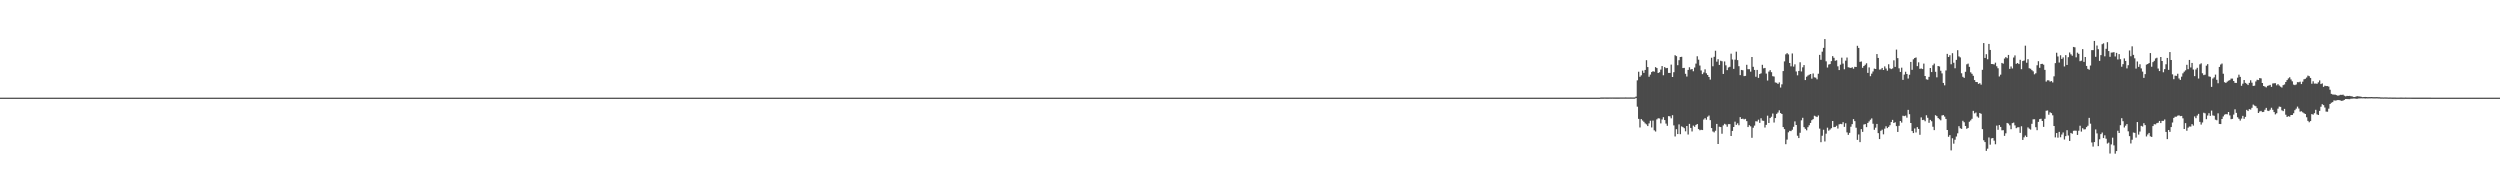 <?xml version="1.0" encoding="UTF-8"?>
<svg xmlns="http://www.w3.org/2000/svg" width="1920" height="150">
  <path d="M0 75.000h1v1.000H0zM1 75.000h1v1.000H1zM2 75.000h1v1.000H2zM3 75.000h1v1.000H3zM4 75.000h1v1.000H4zM5 75.000h1v1.000H5zM6 75.000h1v1.000H6zM7 75.000h1v1.000H7zM8 75.000h1v1.000H8zM9 75.000h1v1.000H9zM10 75.000h1v1.000H10zM11 75.000h1v1.000H11zM12 75.000h1v1.000H12zM13 75.000h1v1.000H13zM14 75.000h1v1.000H14zM15 75.000h1v1.000H15zM16 75.000h1v1.000H16zM17 75.000h1v1.000H17zM18 75.000h1v1.000H18zM19 75.000h1v1.000H19zM20 75.000h1v1.000H20zM21 75.000h1v1.000H21zM22 75.000h1v1.000H22zM23 75.000h1v1.000H23zM24 75.000h1v1.000H24zM25 75.000h1v1.000H25zM26 75.000h1v1.000H26zM27 75.000h1v1.000H27zM28 75.000h1v1.000H28zM29 75.000h1v1.000H29zM30 75.000h1v1.000H30zM31 75.000h1v1.000H31zM32 75.000h1v1.000H32zM33 75.000h1v1.000H33zM34 75.000h1v1.000H34zM35 75.000h1v1.000H35zM36 75.000h1v1.000H36zM37 75.000h1v1.000H37zM38 75.000h1v1.000H38zM39 75.000h1v1.000H39zM40 75.000h1v1.000H40zM41 75.000h1v1.000H41zM42 75.000h1v1.000H42zM43 75.000h1v1.000H43zM44 75.000h1v1.000H44zM45 75.000h1v1.000H45zM46 75.000h1v1.000H46zM47 75.000h1v1.000H47zM48 75.000h1v1.000H48zM49 75.000h1v1.000H49zM50 75.000h1v1.000H50zM51 75.000h1v1.000H51zM52 75.000h1v1.000H52zM53 75.000h1v1.000H53zM54 75.000h1v1.000H54zM55 75.000h1v1.000H55zM56 75.000h1v1.000H56zM57 75.000h1v1.000H57zM58 75.000h1v1.000H58zM59 75.000h1v1.000H59zM60 75.000h1v1.000H60zM61 75.000h1v1.000H61zM62 75.000h1v1.000H62zM63 75.000h1v1.000H63zM64 75.000h1v1.000H64zM65 75.000h1v1.000H65zM66 75.000h1v1.000H66zM67 75.000h1v1.000H67zM68 75.000h1v1.000H68zM69 75.000h1v1.000H69zM70 75.000h1v1.000H70zM71 75.000h1v1.000H71zM72 75.000h1v1.000H72zM73 75.000h1v1.000H73zM74 75.000h1v1.000H74zM75 75.000h1v1.000H75zM76 75.000h1v1.000H76zM77 75.000h1v1.000H77zM78 75.000h1v1.000H78zM79 75.000h1v1.000H79zM80 75.000h1v1.000H80zM81 75.000h1v1.000H81zM82 75.000h1v1.000H82zM83 75.000h1v1.000H83zM84 75.000h1v1.000H84zM85 75.000h1v1.000H85zM86 75.000h1v1.000H86zM87 75.000h1v1.000H87zM88 75.000h1v1.000H88zM89 75.000h1v1.000H89zM90 75.000h1v1.000H90zM91 75.000h1v1.000H91zM92 75.000h1v1.000H92zM93 75.000h1v1.000H93zM94 75.000h1v1.000H94zM95 75.000h1v1.000H95zM96 75.000h1v1.000H96zM97 75.000h1v1.000H97zM98 75.000h1v1.000H98zM99 75.000h1v1.000H99zM100 75.000h1v1.000H100zM101 75.000h1v1.000H101zM102 75.000h1v1.000H102zM103 75.000h1v1.000H103zM104 75.000h1v1.000H104zM105 75.000h1v1.000H105zM106 75.000h1v1.000H106zM107 75.000h1v1.000H107zM108 75.000h1v1.000H108zM109 75.000h1v1.000H109zM110 75.000h1v1.000H110zM111 75.000h1v1.000H111zM112 75.000h1v1.000H112zM113 75.000h1v1.000H113zM114 75.000h1v1.000H114zM115 75.000h1v1.000H115zM116 75.000h1v1.000H116zM117 75.000h1v1.000H117zM118 75.000h1v1.000H118zM119 75.000h1v1.000H119zM120 75.000h1v1.000H120zM121 75.000h1v1.000H121zM122 75.000h1v1.000H122zM123 75.000h1v1.000H123zM124 75.000h1v1.000H124zM125 75.000h1v1.000H125zM126 75.000h1v1.000H126zM127 75.000h1v1.000H127zM128 75.000h1v1.000H128zM129 75.000h1v1.000H129zM130 75.000h1v1.000H130zM131 75.000h1v1.000H131zM132 75.000h1v1.000H132zM133 75.000h1v1.000H133zM134 75.000h1v1.000H134zM135 75.000h1v1.000H135zM136 75.000h1v1.000H136zM137 75.000h1v1.000H137zM138 75.000h1v1.000H138zM139 75.000h1v1.000H139zM140 75.000h1v1.000H140zM141 75.000h1v1.000H141zM142 75.000h1v1.000H142zM143 75.000h1v1.000H143zM144 75.000h1v1.000H144zM145 75.000h1v1.000H145zM146 75.000h1v1.000H146zM147 75.000h1v1.000H147zM148 75.000h1v1.000H148zM149 75.000h1v1.000H149zM150 75.000h1v1.000H150zM151 75.000h1v1.000H151zM152 75.000h1v1.000H152zM153 75.000h1v1.000H153zM154 75.000h1v1.000H154zM155 75.000h1v1.000H155zM156 75.000h1v1.000H156zM157 75.000h1v1.000H157zM158 75.000h1v1.000H158zM159 75.000h1v1.000H159zM160 75.000h1v1.000H160zM161 75.000h1v1.000H161zM162 75.000h1v1.000H162zM163 75.000h1v1.000H163zM164 75.000h1v1.000H164zM165 75.000h1v1.000H165zM166 75.000h1v1.000H166zM167 75.000h1v1.000H167zM168 75.000h1v1.000H168zM169 75.000h1v1.000H169zM170 75.000h1v1.000H170zM171 75.000h1v1.000H171zM172 75.000h1v1.000H172zM173 75.000h1v1.000H173zM174 75.000h1v1.000H174zM175 75.000h1v1.000H175zM176 75.000h1v1.000H176zM177 75.000h1v1.000H177zM178 75.000h1v1.000H178zM179 75.000h1v1.000H179zM180 75.000h1v1.000H180zM181 75.000h1v1.000H181zM182 75.000h1v1.000H182zM183 75.000h1v1.000H183zM184 75.000h1v1.000H184zM185 75.000h1v1.000H185zM186 75.000h1v1.000H186zM187 75.000h1v1.000H187zM188 75.000h1v1.000H188zM189 75.000h1v1.000H189zM190 75.000h1v1.000H190zM191 75.000h1v1.000H191zM192 75.000h1v1.000H192zM193 75.000h1v1.000H193zM194 75.000h1v1.000H194zM195 75.000h1v1.000H195zM196 75.000h1v1.000H196zM197 75.000h1v1.000H197zM198 75.000h1v1.000H198zM199 75.000h1v1.000H199zM200 75.000h1v1.000H200zM201 75.000h1v1.000H201zM202 75.000h1v1.000H202zM203 75.000h1v1.000H203zM204 75.000h1v1.000H204zM205 75.000h1v1.000H205zM206 75.000h1v1.000H206zM207 75.000h1v1.000H207zM208 75.000h1v1.000H208zM209 75.000h1v1.000H209zM210 75.000h1v1.000H210zM211 75.000h1v1.000H211zM212 75.000h1v1.000H212zM213 75.000h1v1.000H213zM214 75.000h1v1.000H214zM215 75.000h1v1.000H215zM216 75.000h1v1.000H216zM217 75.000h1v1.000H217zM218 75.000h1v1.000H218zM219 75.000h1v1.000H219zM220 75.000h1v1.000H220zM221 75.000h1v1.000H221zM222 75.000h1v1.000H222zM223 75.000h1v1.000H223zM224 75.000h1v1.000H224zM225 75.000h1v1.000H225zM226 75.000h1v1.000H226zM227 75.000h1v1.000H227zM228 75.000h1v1.000H228zM229 75.000h1v1.000H229zM230 75.000h1v1.000H230zM231 75.000h1v1.000H231zM232 75.000h1v1.000H232zM233 75.000h1v1.000H233zM234 75.000h1v1.000H234zM235 75.000h1v1.000H235zM236 75.000h1v1.000H236zM237 75.000h1v1.000H237zM238 75.000h1v1.000H238zM239 75.000h1v1.000H239zM240 75.000h1v1.000H240zM241 75.000h1v1.000H241zM242 75.000h1v1.000H242zM243 75.000h1v1.000H243zM244 75.000h1v1.000H244zM245 75.000h1v1.000H245zM246 75.000h1v1.000H246zM247 75.000h1v1.000H247zM248 75.000h1v1.000H248zM249 75.000h1v1.000H249zM250 75.000h1v1.000H250zM251 75.000h1v1.000H251zM252 75.000h1v1.000H252zM253 75.000h1v1.000H253zM254 75.000h1v1.000H254zM255 75.000h1v1.000H255zM256 75.000h1v1.000H256zM257 75.000h1v1.000H257zM258 75.000h1v1.000H258zM259 75.000h1v1.000H259zM260 75.000h1v1.000H260zM261 75.000h1v1.000H261zM262 75.000h1v1.000H262zM263 75.000h1v1.000H263zM264 75.000h1v1.000H264zM265 75.000h1v1.000H265zM266 75.000h1v1.000H266zM267 75.000h1v1.000H267zM268 75.000h1v1.000H268zM269 75.000h1v1.000H269zM270 75.000h1v1.000H270zM271 75.000h1v1.000H271zM272 75.000h1v1.000H272zM273 75.000h1v1.000H273zM274 75.000h1v1.000H274zM275 75.000h1v1.000H275zM276 75.000h1v1.000H276zM277 75.000h1v1.000H277zM278 75.000h1v1.000H278zM279 75.000h1v1.000H279zM280 75.000h1v1.000H280zM281 75.000h1v1.000H281zM282 75.000h1v1.000H282zM283 75.000h1v1.000H283zM284 75.000h1v1.000H284zM285 75.000h1v1.000H285zM286 75.000h1v1.000H286zM287 75.000h1v1.000H287zM288 75.000h1v1.000H288zM289 75.000h1v1.000H289zM290 75.000h1v1.000H290zM291 75.000h1v1.000H291zM292 75.000h1v1.000H292zM293 75.000h1v1.000H293zM294 75.000h1v1.000H294zM295 75.000h1v1.000H295zM296 75.000h1v1.000H296zM297 75.000h1v1.000H297zM298 75.000h1v1.000H298zM299 75.000h1v1.000H299zM300 75.000h1v1.000H300zM301 75.000h1v1.000H301zM302 75.000h1v1.000H302zM303 75.000h1v1.000H303zM304 75.000h1v1.000H304zM305 75.000h1v1.000H305zM306 75.000h1v1.000H306zM307 75.000h1v1.000H307zM308 75.000h1v1.000H308zM309 75.000h1v1.000H309zM310 75.000h1v1.000H310zM311 75.000h1v1.000H311zM312 75.000h1v1.000H312zM313 75.000h1v1.000H313zM314 75.000h1v1.000H314zM315 75.000h1v1.000H315zM316 75.000h1v1.000H316zM317 75.000h1v1.000H317zM318 75.000h1v1.000H318zM319 75.000h1v1.000H319zM320 75.000h1v1.000H320zM321 75.000h1v1.000H321zM322 75.000h1v1.000H322zM323 75.000h1v1.000H323zM324 75.000h1v1.000H324zM325 75.000h1v1.000H325zM326 75.000h1v1.000H326zM327 75.000h1v1.000H327zM328 75.000h1v1.000H328zM329 75.000h1v1.000H329zM330 75.000h1v1.000H330zM331 75.000h1v1.000H331zM332 75.000h1v1.000H332zM333 75.000h1v1.000H333zM334 75.000h1v1.000H334zM335 75.000h1v1.000H335zM336 75.000h1v1.000H336zM337 75.000h1v1.000H337zM338 75.000h1v1.000H338zM339 75.000h1v1.000H339zM340 75.000h1v1.000H340zM341 75.000h1v1.000H341zM342 75.000h1v1.000H342zM343 75.000h1v1.000H343zM344 75.000h1v1.000H344zM345 75.000h1v1.000H345zM346 75.000h1v1.000H346zM347 75.000h1v1.000H347zM348 75.000h1v1.000H348zM349 75.000h1v1.000H349zM350 75.000h1v1.000H350zM351 75.000h1v1.000H351zM352 75.000h1v1.000H352zM353 75.000h1v1.000H353zM354 75.000h1v1.000H354zM355 75.000h1v1.000H355zM356 75.000h1v1.000H356zM357 75.000h1v1.000H357zM358 75.000h1v1.000H358zM359 75.000h1v1.000H359zM360 75.000h1v1.000H360zM361 75.000h1v1.000H361zM362 75.000h1v1.000H362zM363 75.000h1v1.000H363zM364 75.000h1v1.000H364zM365 75.000h1v1.000H365zM366 75.000h1v1.000H366zM367 75.000h1v1.000H367zM368 75.000h1v1.000H368zM369 75.000h1v1.000H369zM370 75.000h1v1.000H370zM371 75.000h1v1.000H371zM372 75.000h1v1.000H372zM373 75.000h1v1.000H373zM374 75.000h1v1.000H374zM375 75.000h1v1.000H375zM376 75.000h1v1.000H376zM377 75.000h1v1.000H377zM378 75.000h1v1.000H378zM379 75.000h1v1.000H379zM380 75.000h1v1.000H380zM381 75.000h1v1.000H381zM382 75.000h1v1.000H382zM383 75.000h1v1.000H383zM384 75.000h1v1.000H384zM385 75.000h1v1.000H385zM386 75.000h1v1.000H386zM387 75.000h1v1.000H387zM388 75.000h1v1.000H388zM389 75.000h1v1.000H389zM390 75.000h1v1.000H390zM391 75.000h1v1.000H391zM392 75.000h1v1.000H392zM393 75.000h1v1.000H393zM394 75.000h1v1.000H394zM395 75.000h1v1.000H395zM396 75.000h1v1.000H396zM397 75.000h1v1.000H397zM398 75.000h1v1.000H398zM399 75.000h1v1.000H399zM400 75.000h1v1.000H400zM401 75.000h1v1.000H401zM402 75.000h1v1.000H402zM403 75.000h1v1.000H403zM404 75.000h1v1.000H404zM405 75.000h1v1.000H405zM406 75.000h1v1.000H406zM407 75.000h1v1.000H407zM408 75.000h1v1.000H408zM409 75.000h1v1.000H409zM410 75.000h1v1.000H410zM411 75.000h1v1.000H411zM412 75.000h1v1.000H412zM413 75.000h1v1.000H413zM414 75.000h1v1.000H414zM415 75.000h1v1.000H415zM416 75.000h1v1.000H416zM417 75.000h1v1.000H417zM418 75.000h1v1.000H418zM419 75.000h1v1.000H419zM420 75.000h1v1.000H420zM421 75.000h1v1.000H421zM422 75.000h1v1.000H422zM423 75.000h1v1.000H423zM424 75.000h1v1.000H424zM425 75.000h1v1.000H425zM426 75.000h1v1.000H426zM427 75.000h1v1.000H427zM428 75.000h1v1.000H428zM429 75.000h1v1.000H429zM430 75.000h1v1.000H430zM431 75.000h1v1.000H431zM432 75.000h1v1.000H432zM433 75.000h1v1.000H433zM434 75.000h1v1.000H434zM435 75.000h1v1.000H435zM436 75.000h1v1.000H436zM437 75.000h1v1.000H437zM438 75.000h1v1.000H438zM439 75.000h1v1.000H439zM440 75.000h1v1.000H440zM441 75.000h1v1.000H441zM442 75.000h1v1.000H442zM443 75.000h1v1.000H443zM444 75.000h1v1.000H444zM445 75.000h1v1.000H445zM446 75.000h1v1.000H446zM447 75.000h1v1.000H447zM448 75.000h1v1.000H448zM449 75.000h1v1.000H449zM450 75.000h1v1.000H450zM451 75.000h1v1.000H451zM452 75.000h1v1.000H452zM453 75.000h1v1.000H453zM454 75.000h1v1.000H454zM455 75.000h1v1.000H455zM456 75.000h1v1.000H456zM457 75.000h1v1.000H457zM458 75.000h1v1.000H458zM459 75.000h1v1.000H459zM460 75.000h1v1.000H460zM461 75.000h1v1.000H461zM462 75.000h1v1.000H462zM463 75.000h1v1.000H463zM464 75.000h1v1.000H464zM465 75.000h1v1.000H465zM466 75.000h1v1.000H466zM467 75.000h1v1.000H467zM468 75.000h1v1.000H468zM469 75.000h1v1.000H469zM470 75.000h1v1.000H470zM471 75.000h1v1.000H471zM472 75.000h1v1.000H472zM473 75.000h1v1.000H473zM474 75.000h1v1.000H474zM475 75.000h1v1.000H475zM476 75.000h1v1.000H476zM477 75.000h1v1.000H477zM478 75.000h1v1.000H478zM479 75.000h1v1.000H479zM480 75.000h1v1.000H480zM481 75.000h1v1.000H481zM482 75.000h1v1.000H482zM483 75.000h1v1.000H483zM484 75.000h1v1.000H484zM485 75.000h1v1.000H485zM486 75.000h1v1.000H486zM487 75.000h1v1.000H487zM488 75.000h1v1.000H488zM489 75.000h1v1.000H489zM490 75.000h1v1.000H490zM491 75.000h1v1.000H491zM492 75.000h1v1.000H492zM493 75.000h1v1.000H493zM494 75.000h1v1.000H494zM495 75.000h1v1.000H495zM496 75.000h1v1.000H496zM497 75.000h1v1.000H497zM498 75.000h1v1.000H498zM499 75.000h1v1.000H499zM500 75.000h1v1.000H500zM501 75.000h1v1.000H501zM502 75.000h1v1.000H502zM503 75.000h1v1.000H503zM504 75.000h1v1.000H504zM505 75.000h1v1.000H505zM506 75.000h1v1.000H506zM507 75.000h1v1.000H507zM508 75.000h1v1.000H508zM509 75.000h1v1.000H509zM510 75.000h1v1.000H510zM511 75.000h1v1.000H511zM512 75.000h1v1.000H512zM513 75.000h1v1.000H513zM514 75.000h1v1.000H514zM515 75.000h1v1.000H515zM516 75.000h1v1.000H516zM517 75.000h1v1.000H517zM518 75.000h1v1.000H518zM519 75.000h1v1.000H519zM520 75.000h1v1.000H520zM521 75.000h1v1.000H521zM522 75.000h1v1.000H522zM523 75.000h1v1.000H523zM524 75.000h1v1.000H524zM525 75.000h1v1.000H525zM526 75.000h1v1.000H526zM527 75.000h1v1.000H527zM528 75.000h1v1.000H528zM529 75.000h1v1.000H529zM530 75.000h1v1.000H530zM531 75.000h1v1.000H531zM532 75.000h1v1.000H532zM533 75.000h1v1.000H533zM534 75.000h1v1.000H534zM535 75.000h1v1.000H535zM536 75.000h1v1.000H536zM537 75.000h1v1.000H537zM538 75.000h1v1.000H538zM539 75.000h1v1.000H539zM540 75.000h1v1.000H540zM541 75.000h1v1.000H541zM542 75.000h1v1.000H542zM543 75.000h1v1.000H543zM544 75.000h1v1.000H544zM545 75.000h1v1.000H545zM546 75.000h1v1.000H546zM547 75.000h1v1.000H547zM548 75.000h1v1.000H548zM549 75.000h1v1.000H549zM550 75.000h1v1.000H550zM551 75.000h1v1.000H551zM552 75.000h1v1.000H552zM553 75.000h1v1.000H553zM554 75.000h1v1.000H554zM555 75.000h1v1.000H555zM556 75.000h1v1.000H556zM557 75.000h1v1.000H557zM558 75.000h1v1.000H558zM559 75.000h1v1.000H559zM560 75.000h1v1.000H560zM561 75.000h1v1.000H561zM562 75.000h1v1.000H562zM563 75.000h1v1.000H563zM564 75.000h1v1.000H564zM565 75.000h1v1.000H565zM566 75.000h1v1.000H566zM567 75.000h1v1.000H567zM568 75.000h1v1.000H568zM569 75.000h1v1.000H569zM570 75.000h1v1.000H570zM571 75.000h1v1.000H571zM572 75.000h1v1.000H572zM573 75.000h1v1.000H573zM574 75.000h1v1.000H574zM575 75.000h1v1.000H575zM576 75.000h1v1.000H576zM577 75.000h1v1.000H577zM578 75.000h1v1.000H578zM579 75.000h1v1.000H579zM580 75.000h1v1.000H580zM581 75.000h1v1.000H581zM582 75.000h1v1.000H582zM583 75.000h1v1.000H583zM584 75.000h1v1.000H584zM585 75.000h1v1.000H585zM586 75.000h1v1.000H586zM587 75.000h1v1.000H587zM588 75.000h1v1.000H588zM589 75.000h1v1.000H589zM590 75.000h1v1.000H590zM591 75.000h1v1.000H591zM592 75.000h1v1.000H592zM593 75.000h1v1.000H593zM594 75.000h1v1.000H594zM595 75.000h1v1.000H595zM596 75.000h1v1.000H596zM597 75.000h1v1.000H597zM598 75.000h1v1.000H598zM599 75.000h1v1.000H599zM600 75.000h1v1.000H600zM601 75.000h1v1.000H601zM602 75.000h1v1.000H602zM603 75.000h1v1.000H603zM604 75.000h1v1.000H604zM605 75.000h1v1.000H605zM606 75.000h1v1.000H606zM607 75.000h1v1.000H607zM608 75.000h1v1.000H608zM609 75.000h1v1.000H609zM610 75.000h1v1.000H610zM611 75.000h1v1.000H611zM612 75.000h1v1.000H612zM613 75.000h1v1.000H613zM614 75.000h1v1.000H614zM615 75.000h1v1.000H615zM616 75.000h1v1.000H616zM617 75.000h1v1.000H617zM618 75.000h1v1.000H618zM619 75.000h1v1.000H619zM620 75.000h1v1.000H620zM621 75.000h1v1.000H621zM622 75.000h1v1.000H622zM623 75.000h1v1.000H623zM624 75.000h1v1.000H624zM625 75.000h1v1.000H625zM626 75.000h1v1.000H626zM627 75.000h1v1.000H627zM628 75.000h1v1.000H628zM629 75.000h1v1.000H629zM630 75.000h1v1.000H630zM631 75.000h1v1.000H631zM632 75.000h1v1.000H632zM633 75.000h1v1.000H633zM634 75.000h1v1.000H634zM635 75.000h1v1.000H635zM636 75.000h1v1.000H636zM637 75.000h1v1.000H637zM638 75.000h1v1.000H638zM639 75.000h1v1.000H639zM640 75.000h1v1.000H640zM641 75.000h1v1.000H641zM642 75.000h1v1.000H642zM643 75.000h1v1.000H643zM644 75.000h1v1.000H644zM645 75.000h1v1.000H645zM646 75.000h1v1.000H646zM647 75.000h1v1.000H647zM648 75.000h1v1.000H648zM649 75.000h1v1.000H649zM650 75.000h1v1.000H650zM651 75.000h1v1.000H651zM652 75.000h1v1.000H652zM653 75.000h1v1.000H653zM654 75.000h1v1.000H654zM655 75.000h1v1.000H655zM656 75.000h1v1.000H656zM657 75.000h1v1.000H657zM658 75.000h1v1.000H658zM659 75.000h1v1.000H659zM660 75.000h1v1.000H660zM661 75.000h1v1.000H661zM662 75.000h1v1.000H662zM663 75.000h1v1.000H663zM664 75.000h1v1.000H664zM665 75.000h1v1.000H665zM666 75.000h1v1.000H666zM667 75.000h1v1.000H667zM668 75.000h1v1.000H668zM669 75.000h1v1.000H669zM670 75.000h1v1.000H670zM671 75.000h1v1.000H671zM672 75.000h1v1.000H672zM673 75.000h1v1.000H673zM674 75.000h1v1.000H674zM675 75.000h1v1.000H675zM676 75.000h1v1.000H676zM677 75.000h1v1.000H677zM678 75.000h1v1.000H678zM679 75.000h1v1.000H679zM680 75.000h1v1.000H680zM681 75.000h1v1.000H681zM682 75.000h1v1.000H682zM683 75.000h1v1.000H683zM684 75.000h1v1.000H684zM685 75.000h1v1.000H685zM686 75.000h1v1.000H686zM687 75.000h1v1.000H687zM688 75.000h1v1.000H688zM689 75.000h1v1.000H689zM690 75.000h1v1.000H690zM691 75.000h1v1.000H691zM692 75.000h1v1.000H692zM693 75.000h1v1.000H693zM694 75.000h1v1.000H694zM695 75.000h1v1.000H695zM696 75.000h1v1.000H696zM697 75.000h1v1.000H697zM698 75.000h1v1.000H698zM699 75.000h1v1.000H699zM700 75.000h1v1.000H700zM701 75.000h1v1.000H701zM702 75.000h1v1.000H702zM703 75.000h1v1.000H703zM704 75.000h1v1.000H704zM705 75.000h1v1.000H705zM706 75.000h1v1.000H706zM707 75.000h1v1.000H707zM708 75.000h1v1.000H708zM709 75.000h1v1.000H709zM710 75.000h1v1.000H710zM711 75.000h1v1.000H711zM712 75.000h1v1.000H712zM713 75.000h1v1.000H713zM714 75.000h1v1.000H714zM715 75.000h1v1.000H715zM716 75.000h1v1.000H716zM717 75.000h1v1.000H717zM718 75.000h1v1.000H718zM719 75.000h1v1.000H719zM720 75.000h1v1.000H720zM721 75.000h1v1.000H721zM722 75.000h1v1.000H722zM723 75.000h1v1.000H723zM724 75.000h1v1.000H724zM725 75.000h1v1.000H725zM726 75.000h1v1.000H726zM727 75.000h1v1.000H727zM728 75.000h1v1.000H728zM729 75.000h1v1.000H729zM730 75.000h1v1.000H730zM731 75.000h1v1.000H731zM732 75.000h1v1.000H732zM733 75.000h1v1.000H733zM734 75.000h1v1.000H734zM735 75.000h1v1.000H735zM736 75.000h1v1.000H736zM737 75.000h1v1.000H737zM738 75.000h1v1.000H738zM739 75.000h1v1.000H739zM740 75.000h1v1.000H740zM741 75.000h1v1.000H741zM742 75.000h1v1.000H742zM743 75.000h1v1.000H743zM744 75.000h1v1.000H744zM745 75.000h1v1.000H745zM746 75.000h1v1.000H746zM747 75.000h1v1.000H747zM748 75.000h1v1.000H748zM749 75.000h1v1.000H749zM750 75.000h1v1.000H750zM751 75.000h1v1.000H751zM752 75.000h1v1.000H752zM753 75.000h1v1.000H753zM754 75.000h1v1.000H754zM755 75.000h1v1.000H755zM756 75.000h1v1.000H756zM757 75.000h1v1.000H757zM758 75.000h1v1.000H758zM759 75.000h1v1.000H759zM760 75.000h1v1.000H760zM761 75.000h1v1.000H761zM762 75.000h1v1.000H762zM763 75.000h1v1.000H763zM764 75.000h1v1.000H764zM765 75.000h1v1.000H765zM766 75.000h1v1.000H766zM767 75.000h1v1.000H767zM768 75.000h1v1.000H768zM769 75.000h1v1.000H769zM770 75.000h1v1.000H770zM771 75.000h1v1.000H771zM772 75.000h1v1.000H772zM773 75.000h1v1.000H773zM774 75.000h1v1.000H774zM775 75.000h1v1.000H775zM776 75.000h1v1.000H776zM777 75.000h1v1.000H777zM778 75.000h1v1.000H778zM779 75.000h1v1.000H779zM780 75.000h1v1.000H780zM781 75.000h1v1.000H781zM782 75.000h1v1.000H782zM783 75.000h1v1.000H783zM784 75.000h1v1.000H784zM785 75.000h1v1.000H785zM786 75.000h1v1.000H786zM787 75.000h1v1.000H787zM788 75.000h1v1.000H788zM789 75.000h1v1.000H789zM790 75.000h1v1.000H790zM791 75.000h1v1.000H791zM792 75.000h1v1.000H792zM793 75.000h1v1.000H793zM794 75.000h1v1.000H794zM795 75.000h1v1.000H795zM796 75.000h1v1.000H796zM797 75.000h1v1.000H797zM798 75.000h1v1.000H798zM799 75.000h1v1.000H799zM800 75.000h1v1.000H800zM801 75.000h1v1.000H801zM802 75.000h1v1.000H802zM803 75.000h1v1.000H803zM804 75.000h1v1.000H804zM805 75.000h1v1.000H805zM806 75.000h1v1.000H806zM807 75.000h1v1.000H807zM808 75.000h1v1.000H808zM809 75.000h1v1.000H809zM810 75.000h1v1.000H810zM811 75.000h1v1.000H811zM812 75.000h1v1.000H812zM813 75.000h1v1.000H813zM814 75.000h1v1.000H814zM815 75.000h1v1.000H815zM816 75.000h1v1.000H816zM817 75.000h1v1.000H817zM818 75.000h1v1.000H818zM819 75.000h1v1.000H819zM820 75.000h1v1.000H820zM821 75.000h1v1.000H821zM822 75.000h1v1.000H822zM823 75.000h1v1.000H823zM824 75.000h1v1.000H824zM825 75.000h1v1.000H825zM826 75.000h1v1.000H826zM827 75.000h1v1.000H827zM828 75.000h1v1.000H828zM829 75.000h1v1.000H829zM830 75.000h1v1.000H830zM831 75.000h1v1.000H831zM832 75.000h1v1.000H832zM833 75.000h1v1.000H833zM834 75.000h1v1.000H834zM835 75.000h1v1.000H835zM836 75.000h1v1.000H836zM837 75.000h1v1.000H837zM838 75.000h1v1.000H838zM839 75.000h1v1.000H839zM840 75.000h1v1.000H840zM841 75.000h1v1.000H841zM842 75.000h1v1.000H842zM843 75.000h1v1.000H843zM844 75.000h1v1.000H844zM845 75.000h1v1.000H845zM846 75.000h1v1.000H846zM847 75.000h1v1.000H847zM848 75.000h1v1.000H848zM849 75.000h1v1.000H849zM850 75.000h1v1.000H850zM851 75.000h1v1.000H851zM852 75.000h1v1.000H852zM853 75.000h1v1.000H853zM854 75.000h1v1.000H854zM855 75.000h1v1.000H855zM856 75.000h1v1.000H856zM857 75.000h1v1.000H857zM858 75.000h1v1.000H858zM859 75.000h1v1.000H859zM860 75.000h1v1.000H860zM861 75.000h1v1.000H861zM862 75.000h1v1.000H862zM863 75.000h1v1.000H863zM864 75.000h1v1.000H864zM865 75.000h1v1.000H865zM866 75.000h1v1.000H866zM867 75.000h1v1.000H867zM868 75.000h1v1.000H868zM869 75.000h1v1.000H869zM870 75.000h1v1.000H870zM871 75.000h1v1.000H871zM872 75.000h1v1.000H872zM873 75.000h1v1.000H873zM874 75.000h1v1.000H874zM875 75.000h1v1.000H875zM876 75.000h1v1.000H876zM877 75.000h1v1.000H877zM878 75.000h1v1.000H878zM879 75.000h1v1.000H879zM880 75.000h1v1.000H880zM881 75.000h1v1.000H881zM882 75.000h1v1.000H882zM883 75.000h1v1.000H883zM884 75.000h1v1.000H884zM885 75.000h1v1.000H885zM886 75.000h1v1.000H886zM887 75.000h1v1.000H887zM888 75.000h1v1.000H888zM889 75.000h1v1.000H889zM890 75.000h1v1.000H890zM891 75.000h1v1.000H891zM892 75.000h1v1.000H892zM893 75.000h1v1.000H893zM894 75.000h1v1.000H894zM895 75.000h1v1.000H895zM896 75.000h1v1.000H896zM897 75.000h1v1.000H897zM898 75.000h1v1.000H898zM899 75.000h1v1.000H899zM900 75.000h1v1.000H900zM901 75.000h1v1.000H901zM902 75.000h1v1.000H902zM903 75.000h1v1.000H903zM904 75.000h1v1.000H904zM905 75.000h1v1.000H905zM906 75.000h1v1.000H906zM907 75.000h1v1.000H907zM908 75.000h1v1.000H908zM909 75.000h1v1.000H909zM910 75.000h1v1.000H910zM911 75.000h1v1.000H911zM912 75.000h1v1.000H912zM913 75.000h1v1.000H913zM914 75.000h1v1.000H914zM915 75.000h1v1.000H915zM916 75.000h1v1.000H916zM917 75.000h1v1.000H917zM918 75.000h1v1.000H918zM919 75.000h1v1.000H919zM920 75.000h1v1.000H920zM921 75.000h1v1.000H921zM922 75.000h1v1.000H922zM923 75.000h1v1.000H923zM924 75.000h1v1.000H924zM925 75.000h1v1.000H925zM926 75.000h1v1.000H926zM927 75.000h1v1.000H927zM928 75.000h1v1.000H928zM929 75.000h1v1.000H929zM930 75.000h1v1.000H930zM931 75.000h1v1.000H931zM932 75.000h1v1.000H932zM933 75.000h1v1.000H933zM934 75.000h1v1.000H934zM935 75.000h1v1.000H935zM936 75.000h1v1.000H936zM937 75.000h1v1.000H937zM938 75.000h1v1.000H938zM939 75.000h1v1.000H939zM940 75.000h1v1.000H940zM941 75.000h1v1.000H941zM942 75.000h1v1.000H942zM943 75.000h1v1.000H943zM944 75.000h1v1.000H944zM945 75.000h1v1.000H945zM946 75.000h1v1.000H946zM947 75.000h1v1.000H947zM948 75.000h1v1.000H948zM949 75.000h1v1.000H949zM950 75.000h1v1.000H950zM951 75.000h1v1.000H951zM952 75.000h1v1.000H952zM953 75.000h1v1.000H953zM954 75.000h1v1.000H954zM955 75.000h1v1.000H955zM956 75.000h1v1.000H956zM957 75.000h1v1.000H957zM958 75.000h1v1.000H958zM959 75.000h1v1.000H959zM960 75.000h1v1.000H960zM961 75.000h1v1.000H961zM962 75.000h1v1.000H962zM963 75.000h1v1.000H963zM964 75.000h1v1.000H964zM965 75.000h1v1.000H965zM966 75.000h1v1.000H966zM967 75.000h1v1.000H967zM968 75.000h1v1.000H968zM969 75.000h1v1.000H969zM970 75.000h1v1.000H970zM971 75.000h1v1.000H971zM972 75.000h1v1.000H972zM973 75.000h1v1.000H973zM974 75.000h1v1.000H974zM975 75.000h1v1.000H975zM976 75.000h1v1.000H976zM977 75.000h1v1.000H977zM978 75.000h1v1.000H978zM979 75.000h1v1.000H979zM980 75.000h1v1.000H980zM981 75.000h1v1.000H981zM982 75.000h1v1.000H982zM983 75.000h1v1.000H983zM984 75.000h1v1.000H984zM985 75.000h1v1.000H985zM986 75.000h1v1.000H986zM987 75.000h1v1.000H987zM988 75.000h1v1.000H988zM989 75.000h1v1.000H989zM990 75.000h1v1.000H990zM991 75.000h1v1.000H991zM992 75.000h1v1.000H992zM993 75.000h1v1.000H993zM994 75.000h1v1.000H994zM995 75.000h1v1.000H995zM996 75.000h1v1.000H996zM997 75.000h1v1.000H997zM998 75.000h1v1.000H998zM999 75.000h1v1.000H999zM1000 75.000h1v1.000H1000zM1001 75.000h1v1.000H1001zM1002 75.000h1v1.000H1002zM1003 75.000h1v1.000H1003zM1004 75.000h1v1.000H1004zM1005 75.000h1v1.000H1005zM1006 75.000h1v1.000H1006zM1007 75.000h1v1.000H1007zM1008 75.000h1v1.000H1008zM1009 75.000h1v1.000H1009zM1010 75.000h1v1.000H1010zM1011 75.000h1v1.000H1011zM1012 75.000h1v1.000H1012zM1013 75.000h1v1.000H1013zM1014 75.000h1v1.000H1014zM1015 75.000h1v1.000H1015zM1016 75.000h1v1.000H1016zM1017 75.000h1v1.000H1017zM1018 75.000h1v1.000H1018zM1019 75.000h1v1.000H1019zM1020 75.000h1v1.000H1020zM1021 75.000h1v1.000H1021zM1022 75.000h1v1.000H1022zM1023 75.000h1v1.000H1023zM1024 75.000h1v1.000H1024zM1025 75.000h1v1.000H1025zM1026 75.000h1v1.000H1026zM1027 75.000h1v1.000H1027zM1028 75.000h1v1.000H1028zM1029 75.000h1v1.000H1029zM1030 75.000h1v1.000H1030zM1031 75.000h1v1.000H1031zM1032 75.000h1v1.000H1032zM1033 75.000h1v1.000H1033zM1034 75.000h1v1.000H1034zM1035 75.000h1v1.000H1035zM1036 75.000h1v1.000H1036zM1037 75.000h1v1.000H1037zM1038 75.000h1v1.000H1038zM1039 75.000h1v1.000H1039zM1040 75.000h1v1.000H1040zM1041 75.000h1v1.000H1041zM1042 75.000h1v1.000H1042zM1043 75.000h1v1.000H1043zM1044 75.000h1v1.000H1044zM1045 75.000h1v1.000H1045zM1046 75.000h1v1.000H1046zM1047 75.000h1v1.000H1047zM1048 75.000h1v1.000H1048zM1049 75.000h1v1.000H1049zM1050 75.000h1v1.000H1050zM1051 75.000h1v1.000H1051zM1052 75.000h1v1.000H1052zM1053 75.000h1v1.000H1053zM1054 75.000h1v1.000H1054zM1055 75.000h1v1.000H1055zM1056 75.000h1v1.000H1056zM1057 75.000h1v1.000H1057zM1058 75.000h1v1.000H1058zM1059 75.000h1v1.000H1059zM1060 75.000h1v1.000H1060zM1061 75.000h1v1.000H1061zM1062 75.000h1v1.000H1062zM1063 75.000h1v1.000H1063zM1064 75.000h1v1.000H1064zM1065 75.000h1v1.000H1065zM1066 75.000h1v1.000H1066zM1067 75.000h1v1.000H1067zM1068 75.000h1v1.000H1068zM1069 75.000h1v1.000H1069zM1070 75.000h1v1.000H1070zM1071 75.000h1v1.000H1071zM1072 75.000h1v1.000H1072zM1073 75.000h1v1.000H1073zM1074 75.000h1v1.000H1074zM1075 75.000h1v1.000H1075zM1076 75.000h1v1.000H1076zM1077 75.000h1v1.000H1077zM1078 75.000h1v1.000H1078zM1079 75.000h1v1.000H1079zM1080 75.000h1v1.000H1080zM1081 75.000h1v1.000H1081zM1082 75.000h1v1.000H1082zM1083 75.000h1v1.000H1083zM1084 75.000h1v1.000H1084zM1085 75.000h1v1.000H1085zM1086 75.000h1v1.000H1086zM1087 75.000h1v1.000H1087zM1088 75.000h1v1.000H1088zM1089 75.000h1v1.000H1089zM1090 75.000h1v1.000H1090zM1091 75.000h1v1.000H1091zM1092 75.000h1v1.000H1092zM1093 75.000h1v1.000H1093zM1094 75.000h1v1.000H1094zM1095 75.000h1v1.000H1095zM1096 75.000h1v1.000H1096zM1097 75.000h1v1.000H1097zM1098 75.000h1v1.000H1098zM1099 75.000h1v1.000H1099zM1100 75.000h1v1.000H1100zM1101 75.000h1v1.000H1101zM1102 75.000h1v1.000H1102zM1103 75.000h1v1.000H1103zM1104 75.000h1v1.000H1104zM1105 75.000h1v1.000H1105zM1106 75.000h1v1.000H1106zM1107 75.000h1v1.000H1107zM1108 75.000h1v1.000H1108zM1109 75.000h1v1.000H1109zM1110 75.000h1v1.000H1110zM1111 75.000h1v1.000H1111zM1112 75.000h1v1.000H1112zM1113 75.000h1v1.000H1113zM1114 75.000h1v1.000H1114zM1115 75.000h1v1.000H1115zM1116 75.000h1v1.000H1116zM1117 75.000h1v1.000H1117zM1118 75.000h1v1.000H1118zM1119 75.000h1v1.000H1119zM1120 75.000h1v1.000H1120zM1121 75.000h1v1.000H1121zM1122 75.000h1v1.000H1122zM1123 75.000h1v1.000H1123zM1124 75.000h1v1.000H1124zM1125 75.000h1v1.000H1125zM1126 75.000h1v1.000H1126zM1127 75.000h1v1.000H1127zM1128 75.000h1v1.000H1128zM1129 75.000h1v1.000H1129zM1130 75.000h1v1.000H1130zM1131 75.000h1v1.000H1131zM1132 75.000h1v1.000H1132zM1133 75.000h1v1.000H1133zM1134 75.000h1v1.000H1134zM1135 75.000h1v1.000H1135zM1136 75.000h1v1.000H1136zM1137 75.000h1v1.000H1137zM1138 75.000h1v1.000H1138zM1139 75.000h1v1.000H1139zM1140 75.000h1v1.000H1140zM1141 75.000h1v1.000H1141zM1142 75.000h1v1.000H1142zM1143 75.000h1v1.000H1143zM1144 75.000h1v1.000H1144zM1145 75.000h1v1.000H1145zM1146 75.000h1v1.000H1146zM1147 75.000h1v1.000H1147zM1148 75.000h1v1.000H1148zM1149 75.000h1v1.000H1149zM1150 75.000h1v1.000H1150zM1151 75.000h1v1.000H1151zM1152 75.000h1v1.000H1152zM1153 75.000h1v1.000H1153zM1154 75.000h1v1.000H1154zM1155 75.000h1v1.000H1155zM1156 75.000h1v1.000H1156zM1157 75.000h1v1.000H1157zM1158 75.000h1v1.000H1158zM1159 75.000h1v1.000H1159zM1160 75.000h1v1.000H1160zM1161 75.000h1v1.000H1161zM1162 75.000h1v1.000H1162zM1163 75.000h1v1.000H1163zM1164 75.000h1v1.000H1164zM1165 75.000h1v1.000H1165zM1166 75.000h1v1.000H1166zM1167 75.000h1v1.000H1167zM1168 75.000h1v1.000H1168zM1169 75.000h1v1.000H1169zM1170 75.000h1v1.000H1170zM1171 75.000h1v1.000H1171zM1172 75.000h1v1.000H1172zM1173 75.000h1v1.000H1173zM1174 75.000h1v1.000H1174zM1175 75.000h1v1.000H1175zM1176 75.000h1v1.000H1176zM1177 75.000h1v1.000H1177zM1178 75.000h1v1.000H1178zM1179 75.000h1v1.000H1179zM1180 75.000h1v1.000H1180zM1181 75.000h1v1.000H1181zM1182 75.000h1v1.000H1182zM1183 75.000h1v1.000H1183zM1184 75.000h1v1.000H1184zM1185 75.000h1v1.000H1185zM1186 75.000h1v1.000H1186zM1187 75.000h1v1.000H1187zM1188 75.000h1v1.000H1188zM1189 75.000h1v1.000H1189zM1190 75.000h1v1.000H1190zM1191 75.000h1v1.000H1191zM1192 75.000h1v1.000H1192zM1193 75.000h1v1.000H1193zM1194 75.000h1v1.000H1194zM1195 75.000h1v1.000H1195zM1196 75.000h1v1.000H1196zM1197 75.000h1v1.000H1197zM1198 75.000h1v1.000H1198zM1199 75.000h1v1.000H1199zM1200 75.000h1v1.000H1200zM1201 75.000h1v1.000H1201zM1202 75.000h1v1.000H1202zM1203 75.000h1v1.000H1203zM1204 75.000h1v1.000H1204zM1205 75.000h1v1.000H1205zM1206 75.000h1v1.000H1206zM1207 75.000h1v1.000H1207zM1208 75.000h1v1.000H1208zM1209 75.000h1v1.000H1209zM1210 75.000h1v1.000H1210zM1211 75.000h1v1.000H1211zM1212 75.000h1v1.000H1212zM1213 75.000h1v1.000H1213zM1214 74.993h1v1.000H1214zM1215 74.992h1v1.000H1215zM1216 74.993h1v1.000H1216zM1217 74.992h1v1.000H1217zM1218 74.994h1v1.000H1218zM1219 74.993h1v1.000H1219zM1220 74.993h1v1.000H1220zM1221 74.994h1v1.000H1221zM1222 74.992h1v1.000H1222zM1223 74.993h1v1.000H1223zM1224 74.994h1v1.000H1224zM1225 74.993h1v1.000H1225zM1226 74.993h1v1.000H1226zM1227 74.994h1v1.000H1227zM1228 74.993h1v1.000H1228zM1229 74.872h1v1.000H1229zM1230 74.862h1v1.000H1230zM1231 74.856h1v1.000H1231zM1232 74.853h1v1.000H1232zM1233 74.857h1v1.000H1233zM1234 74.859h1v1.000H1234zM1235 74.856h1v1.000H1235zM1236 74.851h1v1.000H1236zM1237 74.854h1v1.000H1237zM1238 74.852h1v1.000H1238zM1239 74.854h1v1.000H1239zM1240 74.862h1v1.000H1240zM1241 74.859h1v1.000H1241zM1242 74.860h1v1.000H1242zM1243 74.858h1v1.000H1243zM1244 74.839h1v1.000H1244zM1245 74.837h1v1.000H1245zM1246 74.833h1v1.000H1246zM1247 74.842h1v1.000H1247zM1248 74.822h1v1.000H1248zM1249 74.833h1v1.000H1249zM1250 74.832h1v1.000H1250zM1251 74.828h1v1.000H1251zM1252 74.809h1v1.000H1252zM1253 74.831h1v1.000H1253zM1254 74.837h1v1.000H1254zM1255 74.815h1v1.000H1255zM1256 74.212h1v1.082H1256zM1257 61.688h1v20.239H1257zM1258 55.117h1v36.164H1258zM1259 58.985h1v38.919H1259zM1260 57.877h1v33.560H1260zM1261 54.200h1v38.345H1261zM1262 55.972h1v37.555H1262zM1263 53.684h1v41.102H1263zM1264 46.213h1v49.314H1264zM1265 51.513h1v45.283H1265zM1266 58.925h1v35.828H1266zM1267 57.290h1v35.410H1267zM1268 55.370h1v42.525H1268zM1269 54.685h1v37.932H1269zM1270 55.078h1v45.036H1270zM1271 51.572h1v49.465H1271zM1272 52.263h1v39.460H1272zM1273 56.066h1v34.774H1273zM1274 55.475h1v35.528H1274zM1275 53.435h1v41.320H1275zM1276 50.747h1v40.984H1276zM1277 57.782h1v32.210H1277zM1278 51.499h1v40.701H1278zM1279 52.359h1v42.556H1279zM1280 52.157h1v44.438H1280zM1281 56.011h1v33.180H1281zM1282 55.991h1v33.334H1282zM1283 49.611h1v41.243H1283zM1284 59.144h1v29.323H1284zM1285 55.460h1v40.850H1285zM1286 42.376h1v62.439H1286zM1287 43.128h1v56.076H1287zM1288 50.053h1v52.916H1288zM1289 46.248h1v49.288H1289zM1290 43.766h1v59.288H1290zM1291 43.636h1v53.424H1291zM1292 52.250h1v45.375H1292zM1293 52.102h1v46.345H1293zM1294 56.659h1v44.210H1294zM1295 58.759h1v38.008H1295zM1296 53.695h1v49.651H1296zM1297 51.665h1v43.469H1297zM1298 53.425h1v44.834H1298zM1299 52.987h1v47.966H1299zM1300 54.720h1v41.751H1300zM1301 51.888h1v45.479H1301zM1302 48.830h1v47.102H1302zM1303 43.227h1v52.010H1303zM1304 45.823h1v53.295H1304zM1305 50.308h1v49.750H1305zM1306 54.107h1v45.564H1306zM1307 56.928h1v42.949H1307zM1308 55.663h1v36.115H1308zM1309 53.230h1v37.482H1309zM1310 56.260h1v35.721H1310zM1311 57.576h1v32.085H1311zM1312 59.113h1v29.608H1312zM1313 61.117h1v31.144H1313zM1314 44.355h1v53.991H1314zM1315 50.895h1v50.095H1315zM1316 43.645h1v58.019H1316zM1317 38.949h1v61.465H1317zM1318 47.358h1v47.807H1318zM1319 45.476h1v65.135H1319zM1320 49.856h1v47.467H1320zM1321 46.654h1v50.937H1321zM1322 47.077h1v55.634H1322zM1323 56.766h1v39.515H1323zM1324 47.185h1v47.894H1324zM1325 50.196h1v45.430H1325zM1326 53.864h1v43.492H1326zM1327 51.810h1v43.540H1327zM1328 51.313h1v44.001H1328zM1329 41.217h1v63.232H1329zM1330 45.697h1v54.840H1330zM1331 52.911h1v44.617H1331zM1332 45.848h1v47.575H1332zM1333 39.681h1v56.211H1333zM1334 46.192h1v48.503H1334zM1335 50.828h1v45.363H1335zM1336 57.725h1v32.226H1336zM1337 53.725h1v37.689H1337zM1338 53.973h1v37.139H1338zM1339 58.472h1v33.205H1339zM1340 58.262h1v33.016H1340zM1341 49.779h1v43.245H1341zM1342 53.130h1v44.432H1342zM1343 53.126h1v43.048H1343zM1344 55.059h1v41.954H1344zM1345 43.774h1v62.048H1345zM1346 51.283h1v46.831H1346zM1347 53.729h1v42.748H1347zM1348 58.956h1v34.196H1348zM1349 53.695h1v39.606H1349zM1350 59.808h1v32.103H1350zM1351 56.877h1v37.505H1351zM1352 56.328h1v34.525H1352zM1353 49.789h1v42.845H1353zM1354 52.488h1v40.326H1354zM1355 52.189h1v45.756H1355zM1356 56.551h1v39.332H1356zM1357 61.847h1v26.977H1357zM1358 54.995h1v39.458H1358zM1359 53.846h1v36.848H1359zM1360 55.455h1v34.212H1360zM1361 58.542h1v28.627H1361zM1362 58.768h1v35.356H1362zM1363 63.311h1v27.371H1363zM1364 63.566h1v23.897H1364zM1365 64.472h1v21.975H1365zM1366 63.294h1v21.433H1366zM1367 67.205h1v19.626H1367zM1368 64.786h1v22.787H1368zM1369 54.576h1v43.016H1369zM1370 47.148h1v52.021H1370zM1371 41.732h1v69.016H1371zM1372 40.781h1v66.441H1372zM1373 41.759h1v59.869H1373zM1374 48.379h1v52.072H1374zM1375 50.962h1v49.766H1375zM1376 41.086h1v58.547H1376zM1377 51.137h1v46.239H1377zM1378 49.393h1v43.829H1378zM1379 54.905h1v41.102H1379zM1380 57.876h1v46.373H1380zM1381 54.457h1v51.573H1381zM1382 47.810h1v54.155H1382zM1383 54.891h1v37.539H1383zM1384 51.735h1v38.757H1384zM1385 49.984h1v47.657H1385zM1386 61.485h1v37.436H1386zM1387 58.929h1v41.187H1387zM1388 57.999h1v39.689H1388zM1389 57.374h1v38.817H1389zM1390 56.822h1v37.595H1390zM1391 60.428h1v31.880H1391zM1392 56.417h1v35.095H1392zM1393 59.404h1v29.488H1393zM1394 59.646h1v29.766H1394zM1395 60.910h1v28.976H1395zM1396 56.627h1v32.073H1396zM1397 42.147h1v56.628H1397zM1398 45.947h1v63.255H1398zM1399 39.658h1v64.575H1399zM1400 36.742h1v62.914H1400zM1401 30.015h1v78.649H1401zM1402 47.089h1v55.581H1402zM1403 51.848h1v46.181H1403zM1404 49.549h1v50.818H1404zM1405 49.220h1v50.268H1405zM1406 46.956h1v51.526H1406zM1407 43.087h1v49.848H1407zM1408 44.400h1v53.247H1408zM1409 46.634h1v50.841H1409zM1410 46.283h1v50.299H1410zM1411 50.924h1v47.765H1411zM1412 53.787h1v41.685H1412zM1413 49.672h1v45.435H1413zM1414 44.294h1v51.090H1414zM1415 48.826h1v45.018H1415zM1416 53.216h1v44.204H1416zM1417 46.592h1v48.065H1417zM1418 44.198h1v57.474H1418zM1419 51.677h1v51.923H1419zM1420 51.896h1v50.126H1420zM1421 52.205h1v45.148H1421zM1422 51.643h1v43.706H1422zM1423 52.804h1v38.700H1423zM1424 51.280h1v41.762H1424zM1425 51.468h1v46.643H1425zM1426 35.172h1v72.268H1426zM1427 36.800h1v66.458H1427zM1428 47.490h1v61.659H1428zM1429 47.201h1v51.955H1429zM1430 52.046h1v49.213H1430zM1431 50.711h1v44.948H1431zM1432 49.736h1v45.524H1432zM1433 48.610h1v49.015H1433zM1434 55.943h1v38.482H1434zM1435 51.766h1v41.492H1435zM1436 58.498h1v33.450H1436zM1437 56.570h1v34.345H1437zM1438 54.870h1v40.134H1438zM1439 52.673h1v47.037H1439zM1440 52.986h1v45.054H1440zM1441 41.517h1v53.639H1441zM1442 44.500h1v57.743H1442zM1443 53.477h1v53.340H1443zM1444 53.280h1v47.157H1444zM1445 52.188h1v47.391H1445zM1446 53.739h1v49.412H1446zM1447 50.978h1v47.816H1447zM1448 52.655h1v44.327H1448zM1449 54.284h1v44.116H1449zM1450 49.365h1v48.088H1450zM1451 52.499h1v43.630H1451zM1452 53.069h1v40.670H1452zM1453 52.542h1v39.495H1453zM1454 46.315h1v48.132H1454zM1455 51.338h1v42.570H1455zM1456 38.099h1v58.786H1456zM1457 44.628h1v56.677H1457zM1458 52.504h1v44.127H1458zM1459 55.267h1v37.665H1459zM1460 51.966h1v42.190H1460zM1461 61.361h1v27.520H1461zM1462 57.271h1v31.931H1462zM1463 55.115h1v33.664H1463zM1464 56.853h1v33.521H1464zM1465 60.313h1v24.078H1465zM1466 57.385h1v30.302H1466zM1467 47.557h1v46.922H1467zM1468 53.612h1v47.059H1468zM1469 45.589h1v56.629H1469zM1470 44.566h1v54.119H1470zM1471 44.138h1v57.619H1471zM1472 50.798h1v46.845H1472zM1473 47.853h1v51.172H1473zM1474 52.833h1v50.682H1474zM1475 52.581h1v37.589H1475zM1476 53.035h1v39.163H1476zM1477 48.824h1v43.190H1477zM1478 58.352h1v34.763H1478zM1479 60.926h1v27.609H1479zM1480 61.237h1v29.242H1480zM1481 59.028h1v35.279H1481zM1482 52.223h1v39.821H1482zM1483 55.348h1v37.760H1483zM1484 50.120h1v47.227H1484zM1485 48.830h1v51.117H1485zM1486 55.145h1v33.346H1486zM1487 59.405h1v29.795H1487zM1488 50.708h1v39.942H1488zM1489 51.036h1v40.567H1489zM1490 54.336h1v38.103H1490zM1491 56.364h1v32.302H1491zM1492 63.717h1v24.677H1492zM1493 65.552h1v23.972H1493zM1494 54.118h1v37.226H1494zM1495 41.363h1v58.498H1495zM1496 43.781h1v61.257H1496zM1497 42.397h1v61.366H1497zM1498 49.376h1v66.116H1498zM1499 40.852h1v65.326H1499zM1500 48.163h1v62.163H1500zM1501 52.416h1v54.923H1501zM1502 45.973h1v58.881H1502zM1503 38.531h1v63.890H1503zM1504 43.318h1v53.624H1504zM1505 44.076h1v54.428H1505zM1506 56.278h1v42.668H1506zM1507 58.978h1v33.793H1507zM1508 59.797h1v34.128H1508zM1509 55.129h1v41.659H1509zM1510 49.414h1v49.502H1510zM1511 48.842h1v49.421H1511zM1512 51.331h1v42.145H1512zM1513 55.549h1v36.925H1513zM1514 56.704h1v34.546H1514zM1515 58.211h1v26.937H1515zM1516 61.489h1v25.580H1516zM1517 62.956h1v23.456H1517zM1518 63.016h1v26.423H1518zM1519 64.413h1v25.964H1519zM1520 63.899h1v22.881H1520zM1521 65.009h1v22.401H1521zM1522 53.632h1v45.553H1522zM1523 33.052h1v74.650H1523zM1524 44.471h1v64.642H1524zM1525 41.617h1v74.228H1525zM1526 45.507h1v68.665H1526zM1527 33.717h1v71.847H1527zM1528 38.370h1v72.739H1528zM1529 49.158h1v57.127H1529zM1530 49.212h1v56.791H1530zM1531 49.517h1v58.524H1531zM1532 48.129h1v62.667H1532zM1533 50.886h1v45.583H1533zM1534 52.441h1v47.240H1534zM1535 58.709h1v37.318H1535zM1536 57.360h1v40.142H1536zM1537 48.328h1v51.789H1537zM1538 48.896h1v51.115H1538zM1539 44.945h1v59.402H1539zM1540 43.813h1v58.577H1540zM1541 44.718h1v49.684H1541zM1542 42.178h1v52.727H1542zM1543 52.865h1v43.411H1543zM1544 51.070h1v48.151H1544zM1545 52.583h1v41.963H1545zM1546 44.203h1v49.935H1546zM1547 42.541h1v53.759H1547zM1548 48.983h1v49.480H1548zM1549 48.364h1v49.446H1549zM1550 49.179h1v48.510H1550zM1551 45.917h1v56.122H1551zM1552 53.122h1v43.842H1552zM1553 46.908h1v60.544H1553zM1554 46.499h1v58.983H1554zM1555 35.088h1v68.982H1555zM1556 48.182h1v57.021H1556zM1557 45.488h1v52.365H1557zM1558 52.422h1v46.379H1558zM1559 52.782h1v46.776H1559zM1560 53.846h1v41.242H1560zM1561 54.796h1v36.842H1561zM1562 57.094h1v34.512H1562zM1563 56.259h1v41.445H1563zM1564 50.111h1v49.895H1564zM1565 46.998h1v46.614H1565zM1566 52.052h1v39.424H1566zM1567 49.150h1v42.015H1567zM1568 49.002h1v43.905H1568zM1569 49.664h1v47.763H1569zM1570 53.682h1v37.534H1570zM1571 62.654h1v22.389H1571zM1572 61.657h1v23.198H1572zM1573 61.714h1v26.388H1573zM1574 62.686h1v23.573H1574zM1575 62.276h1v24.593H1575zM1576 63.353h1v25.226H1576zM1577 58.648h1v38.134H1577zM1578 48.497h1v57.040H1578zM1579 40.511h1v61.679H1579zM1580 43.360h1v62.393H1580zM1581 48.027h1v53.245H1581zM1582 42.468h1v62.945H1582zM1583 45.264h1v58.064H1583zM1584 44.089h1v57.662H1584zM1585 51.066h1v56.084H1585zM1586 42.320h1v62.216H1586zM1587 49.891h1v50.121H1587zM1588 43.921h1v60.189H1588zM1589 40.310h1v67.930H1589zM1590 41.745h1v60.336H1590zM1591 42.820h1v59.908H1591zM1592 36.053h1v64.395H1592zM1593 36.332h1v63.991H1593zM1594 44.029h1v56.365H1594zM1595 40.474h1v63.132H1595zM1596 41.390h1v58.997H1596zM1597 47.022h1v49.522H1597zM1598 46.612h1v54.466H1598zM1599 37.727h1v60.728H1599zM1600 47.539h1v51.888H1600zM1601 43.772h1v55.494H1601zM1602 50.623h1v47.021H1602zM1603 52.885h1v43.701H1603zM1604 53.536h1v36.974H1604zM1605 50.303h1v44.668H1605zM1606 38.505h1v70.896H1606zM1607 38.521h1v74.047H1607zM1608 31.417h1v77.710H1608zM1609 43.645h1v55.772H1609zM1610 34.972h1v67.490H1610zM1611 37.785h1v74.439H1611zM1612 46.748h1v60.209H1612zM1613 42.349h1v60.655H1613zM1614 33.956h1v67.834H1614zM1615 33.292h1v72.738H1615zM1616 43.268h1v60.688H1616zM1617 37.498h1v69.058H1617zM1618 32.398h1v77.859H1618zM1619 39.209h1v70.308H1619zM1620 43.632h1v74.259H1620zM1621 40.402h1v70.506H1621zM1622 40.317h1v65.415H1622zM1623 40.018h1v71.630H1623zM1624 43.389h1v74.650H1624zM1625 40.601h1v75.403H1625zM1626 45.691h1v54.726H1626zM1627 41.550h1v60.580H1627zM1628 45.459h1v50.715H1628zM1629 51.233h1v39.542H1629zM1630 49.236h1v43.828H1630zM1631 44.855h1v53.016H1631zM1632 46.772h1v49.739H1632zM1633 52.514h1v42.792H1633zM1634 50.091h1v50.754H1634zM1635 38.749h1v65.813H1635zM1636 43.201h1v66.998H1636zM1637 35.581h1v71.730H1637zM1638 42.124h1v59.652H1638zM1639 44.817h1v57.225H1639zM1640 52.707h1v52.988H1640zM1641 47.208h1v46.553H1641zM1642 51.359h1v51.995H1642zM1643 49.361h1v51.651H1643zM1644 52.552h1v44.123H1644zM1645 54.996h1v42.175H1645zM1646 59.791h1v34.838H1646zM1647 56.910h1v39.179H1647zM1648 49.631h1v55.172H1648zM1649 49.167h1v54.085H1649zM1650 48.441h1v53.667H1650zM1651 40.776h1v63.917H1651zM1652 51.258h1v53.923H1652zM1653 47.721h1v49.081H1653zM1654 46.681h1v48.717H1654zM1655 44.899h1v50.632H1655zM1656 44.355h1v50.189H1656zM1657 52.618h1v41.630H1657zM1658 54.602h1v38.269H1658zM1659 43.774h1v50.755H1659zM1660 46.845h1v45.991H1660zM1661 55.512h1v37.320H1661zM1662 53.111h1v38.661H1662zM1663 49.372h1v51.948H1663zM1664 44.503h1v62.344H1664zM1665 53.679h1v46.145H1665zM1666 40.000h1v61.268H1666zM1667 46.066h1v51.501H1667zM1668 57.098h1v37.033H1668zM1669 60.812h1v29.754H1669zM1670 58.115h1v31.520H1670zM1671 58.289h1v31.314H1671zM1672 56.608h1v32.235H1672zM1673 60.264h1v28.325H1673zM1674 61.399h1v27.780H1674zM1675 58.877h1v30.140H1675zM1676 56.310h1v34.587H1676zM1677 55.021h1v44.070H1677zM1678 54.037h1v40.527H1678zM1679 49.763h1v50.659H1679zM1680 53.142h1v44.913H1680zM1681 46.032h1v51.139H1681zM1682 51.832h1v45.404H1682zM1683 48.324h1v46.989H1683zM1684 53.427h1v43.053H1684zM1685 58.466h1v30.919H1685zM1686 53.357h1v37.396H1686zM1687 52.053h1v36.698H1687zM1688 60.307h1v27.124H1688zM1689 49.424h1v44.175H1689zM1690 48.656h1v47.057H1690zM1691 56.267h1v37.804H1691zM1692 57.688h1v28.871H1692zM1693 57.326h1v29.721H1693zM1694 50.412h1v41.145H1694zM1695 49.270h1v39.458H1695zM1696 58.653h1v28.266H1696zM1697 58.991h1v30.004H1697zM1698 66.729h1v18.206H1698zM1699 60.300h1v28.302H1699zM1700 59.385h1v29.530H1700zM1701 57.292h1v34.633H1701zM1702 61.295h1v31.064H1702zM1703 63.931h1v23.103H1703zM1704 51.400h1v43.764H1704zM1705 49.557h1v45.701H1705zM1706 48.785h1v42.595H1706zM1707 56.624h1v32.829H1707zM1708 63.145h1v24.900H1708zM1709 63.684h1v23.918H1709zM1710 62.706h1v25.084H1710zM1711 61.940h1v24.080H1711zM1712 61.550h1v27.083H1712zM1713 60.383h1v31.175H1713zM1714 60.341h1v30.941H1714zM1715 62.220h1v25.774H1715zM1716 63.627h1v20.343H1716zM1717 63.679h1v23.008H1717zM1718 59.635h1v30.420H1718zM1719 57.368h1v33.892H1719zM1720 59.059h1v33.557H1720zM1721 65.903h1v25.161H1721zM1722 64.243h1v24.739H1722zM1723 61.418h1v29.830H1723zM1724 63.628h1v26.146H1724zM1725 64.297h1v20.066H1725zM1726 65.328h1v19.946H1726zM1727 63.628h1v20.188H1727zM1728 61.632h1v22.525H1728zM1729 63.485h1v19.293H1729zM1730 65.998h1v14.352H1730zM1731 65.777h1v15.310H1731zM1732 62.549h1v19.048H1732zM1733 61.228h1v21.870H1733zM1734 61.492h1v25.297H1734zM1735 59.932h1v25.661H1735zM1736 60.208h1v24.952H1736zM1737 63.754h1v22.339H1737zM1738 66.063h1v19.849H1738zM1739 66.506h1v17.754H1739zM1740 67.145h1v15.703H1740zM1741 65.935h1v19.044H1741zM1742 65.656h1v19.640H1742zM1743 65.184h1v19.095H1743zM1744 66.726h1v15.999H1744zM1745 64.095h1v20.252H1745zM1746 63.935h1v22.110H1746zM1747 63.897h1v23.968H1747zM1748 65.529h1v21.445H1748zM1749 64.608h1v18.824H1749zM1750 65.678h1v16.193H1750zM1751 66.562h1v15.500H1751zM1752 67.212h1v17.504H1752zM1753 65.385h1v19.942H1753zM1754 64.852h1v18.782H1754zM1755 62.988h1v25.141H1755zM1756 61.512h1v28.285H1756zM1757 60.204h1v29.045H1757zM1758 59.353h1v30.252H1758zM1759 61.007h1v27.336H1759zM1760 62.439h1v25.895H1760zM1761 64.983h1v22.013H1761zM1762 65.363h1v19.291H1762zM1763 64.868h1v18.571H1763zM1764 63.064h1v18.812H1764zM1765 63.195h1v20.152H1765zM1766 62.705h1v23.010H1766zM1767 64.558h1v20.918H1767zM1768 62.706h1v23.544H1768zM1769 60.865h1v26.107H1769zM1770 60.526h1v27.028H1770zM1771 59.568h1v30.487H1771zM1772 58.037h1v34.784H1772zM1773 58.536h1v35.374H1773zM1774 59.836h1v33.147H1774zM1775 64.285h1v23.344H1775zM1776 62.418h1v25.656H1776zM1777 64.201h1v22.736H1777zM1778 64.153h1v20.181H1778zM1779 64.381h1v23.456H1779zM1780 63.222h1v25.079H1780zM1781 61.771h1v23.372H1781zM1782 64.552h1v17.402H1782zM1783 64.042h1v16.002H1783zM1784 66.705h1v14.024H1784zM1785 65.811h1v16.791H1785zM1786 66.082h1v19.610H1786zM1787 66.119h1v19.669H1787zM1788 66.502h1v16.936H1788zM1789 68.912h1v10.948H1789zM1790 72.107h1v6.788H1790zM1791 72.573h1v5.887H1791zM1792 72.648h1v4.483H1792zM1793 72.686h1v4.590H1793zM1794 73.047h1v4.053H1794zM1795 73.539h1v3.274H1795zM1796 73.215h1v3.694H1796zM1797 72.802h1v4.375H1797zM1798 72.873h1v4.655H1798zM1799 72.681h1v4.546H1799zM1800 73.507h1v3.192H1800zM1801 73.970h1v2.067H1801zM1802 73.642h1v2.455H1802zM1803 73.710h1v2.437H1803zM1804 73.627h1v2.548H1804zM1805 73.895h1v1.922H1805zM1806 74.058h1v1.710H1806zM1807 74.452h1v1.227H1807zM1808 74.487h1v1.191H1808zM1809 74.069h1v1.784H1809zM1810 73.885h1v1.958H1810zM1811 74.044h1v1.558H1811zM1812 74.152h1v1.422H1812zM1813 74.363h1v1.148H1813zM1814 74.587h1v1.000H1814zM1815 74.487h1v1.038H1815zM1816 74.449h1v1.246H1816zM1817 74.483h1v1.112H1817zM1818 74.612h1v1.000H1818zM1819 74.565h1v1.000H1819zM1820 74.557h1v1.000H1820zM1821 74.518h1v1.000H1821zM1822 74.617h1v1.000H1822zM1823 74.608h1v1.000H1823zM1824 74.601h1v1.000H1824zM1825 74.563h1v1.000H1825zM1826 74.656h1v1.000H1826zM1827 74.673h1v1.000H1827zM1828 74.806h1v1.000H1828zM1829 74.795h1v1.000H1829zM1830 74.852h1v1.000H1830zM1831 74.800h1v1.000H1831zM1832 74.803h1v1.000H1832zM1833 74.831h1v1.000H1833zM1834 74.882h1v1.000H1834zM1835 74.854h1v1.000H1835zM1836 74.885h1v1.000H1836zM1837 74.910h1v1.000H1837zM1838 74.905h1v1.000H1838zM1839 74.918h1v1.000H1839zM1840 74.941h1v1.000H1840zM1841 74.947h1v1.000H1841zM1842 74.937h1v1.000H1842zM1843 74.919h1v1.000H1843zM1844 74.929h1v1.000H1844zM1845 74.934h1v1.000H1845zM1846 74.939h1v1.000H1846zM1847 74.931h1v1.000H1847zM1848 74.935h1v1.000H1848zM1849 74.948h1v1.000H1849zM1850 74.946h1v1.000H1850zM1851 74.949h1v1.000H1851zM1852 74.963h1v1.000H1852zM1853 74.971h1v1.000H1853zM1854 74.971h1v1.000H1854zM1855 74.968h1v1.000H1855zM1856 74.970h1v1.000H1856zM1857 74.975h1v1.000H1857zM1858 74.975h1v1.000H1858zM1859 74.975h1v1.000H1859zM1860 74.978h1v1.000H1860zM1861 74.971h1v1.000H1861zM1862 74.978h1v1.000H1862zM1863 74.977h1v1.000H1863zM1864 74.980h1v1.000H1864zM1865 74.979h1v1.000H1865zM1866 74.981h1v1.000H1866zM1867 74.987h1v1.000H1867zM1868 74.986h1v1.000H1868zM1869 74.985h1v1.000H1869zM1870 74.987h1v1.000H1870zM1871 74.990h1v1.000H1871zM1872 74.986h1v1.000H1872zM1873 74.986h1v1.000H1873zM1874 74.987h1v1.000H1874zM1875 74.987h1v1.000H1875zM1876 74.991h1v1.000H1876zM1877 74.989h1v1.000H1877zM1878 74.990h1v1.000H1878zM1879 74.990h1v1.000H1879zM1880 74.990h1v1.000H1880zM1881 74.991h1v1.000H1881zM1882 74.988h1v1.000H1882zM1883 74.989h1v1.000H1883zM1884 74.990h1v1.000H1884zM1885 74.991h1v1.000H1885zM1886 74.992h1v1.000H1886zM1887 74.991h1v1.000H1887zM1888 74.990h1v1.000H1888zM1889 74.992h1v1.000H1889zM1890 74.992h1v1.000H1890zM1891 74.993h1v1.000H1891zM1892 74.992h1v1.000H1892zM1893 74.992h1v1.000H1893zM1894 74.993h1v1.000H1894zM1895 74.990h1v1.000H1895zM1896 74.991h1v1.000H1896zM1897 74.990h1v1.000H1897zM1898 74.992h1v1.000H1898zM1899 74.992h1v1.000H1899zM1900 74.992h1v1.000H1900zM1901 74.992h1v1.000H1901zM1902 74.993h1v1.000H1902zM1903 74.993h1v1.000H1903zM1904 74.993h1v1.000H1904zM1905 74.992h1v1.000H1905zM1906 75.000h1v1.000H1906zM1907 75.000h1v1.000H1907zM1908 75.000h1v1.000H1908zM1909 75.000h1v1.000H1909zM1910 75.000h1v1.000H1910zM1911 75.000h1v1.000H1911zM1912 75.000h1v1.000H1912zM1913 75.000h1v1.000H1913zM1914 75.000h1v1.000H1914zM1915 75.000h1v1.000H1915zM1916 75.000h1v1.000H1916zM1917 75.000h1v1.000H1917zM1918 75.000h1v1.000H1918zM1919 75.000h1v1.000H1919z" fill="#4a4a4a"></path>
</svg>
